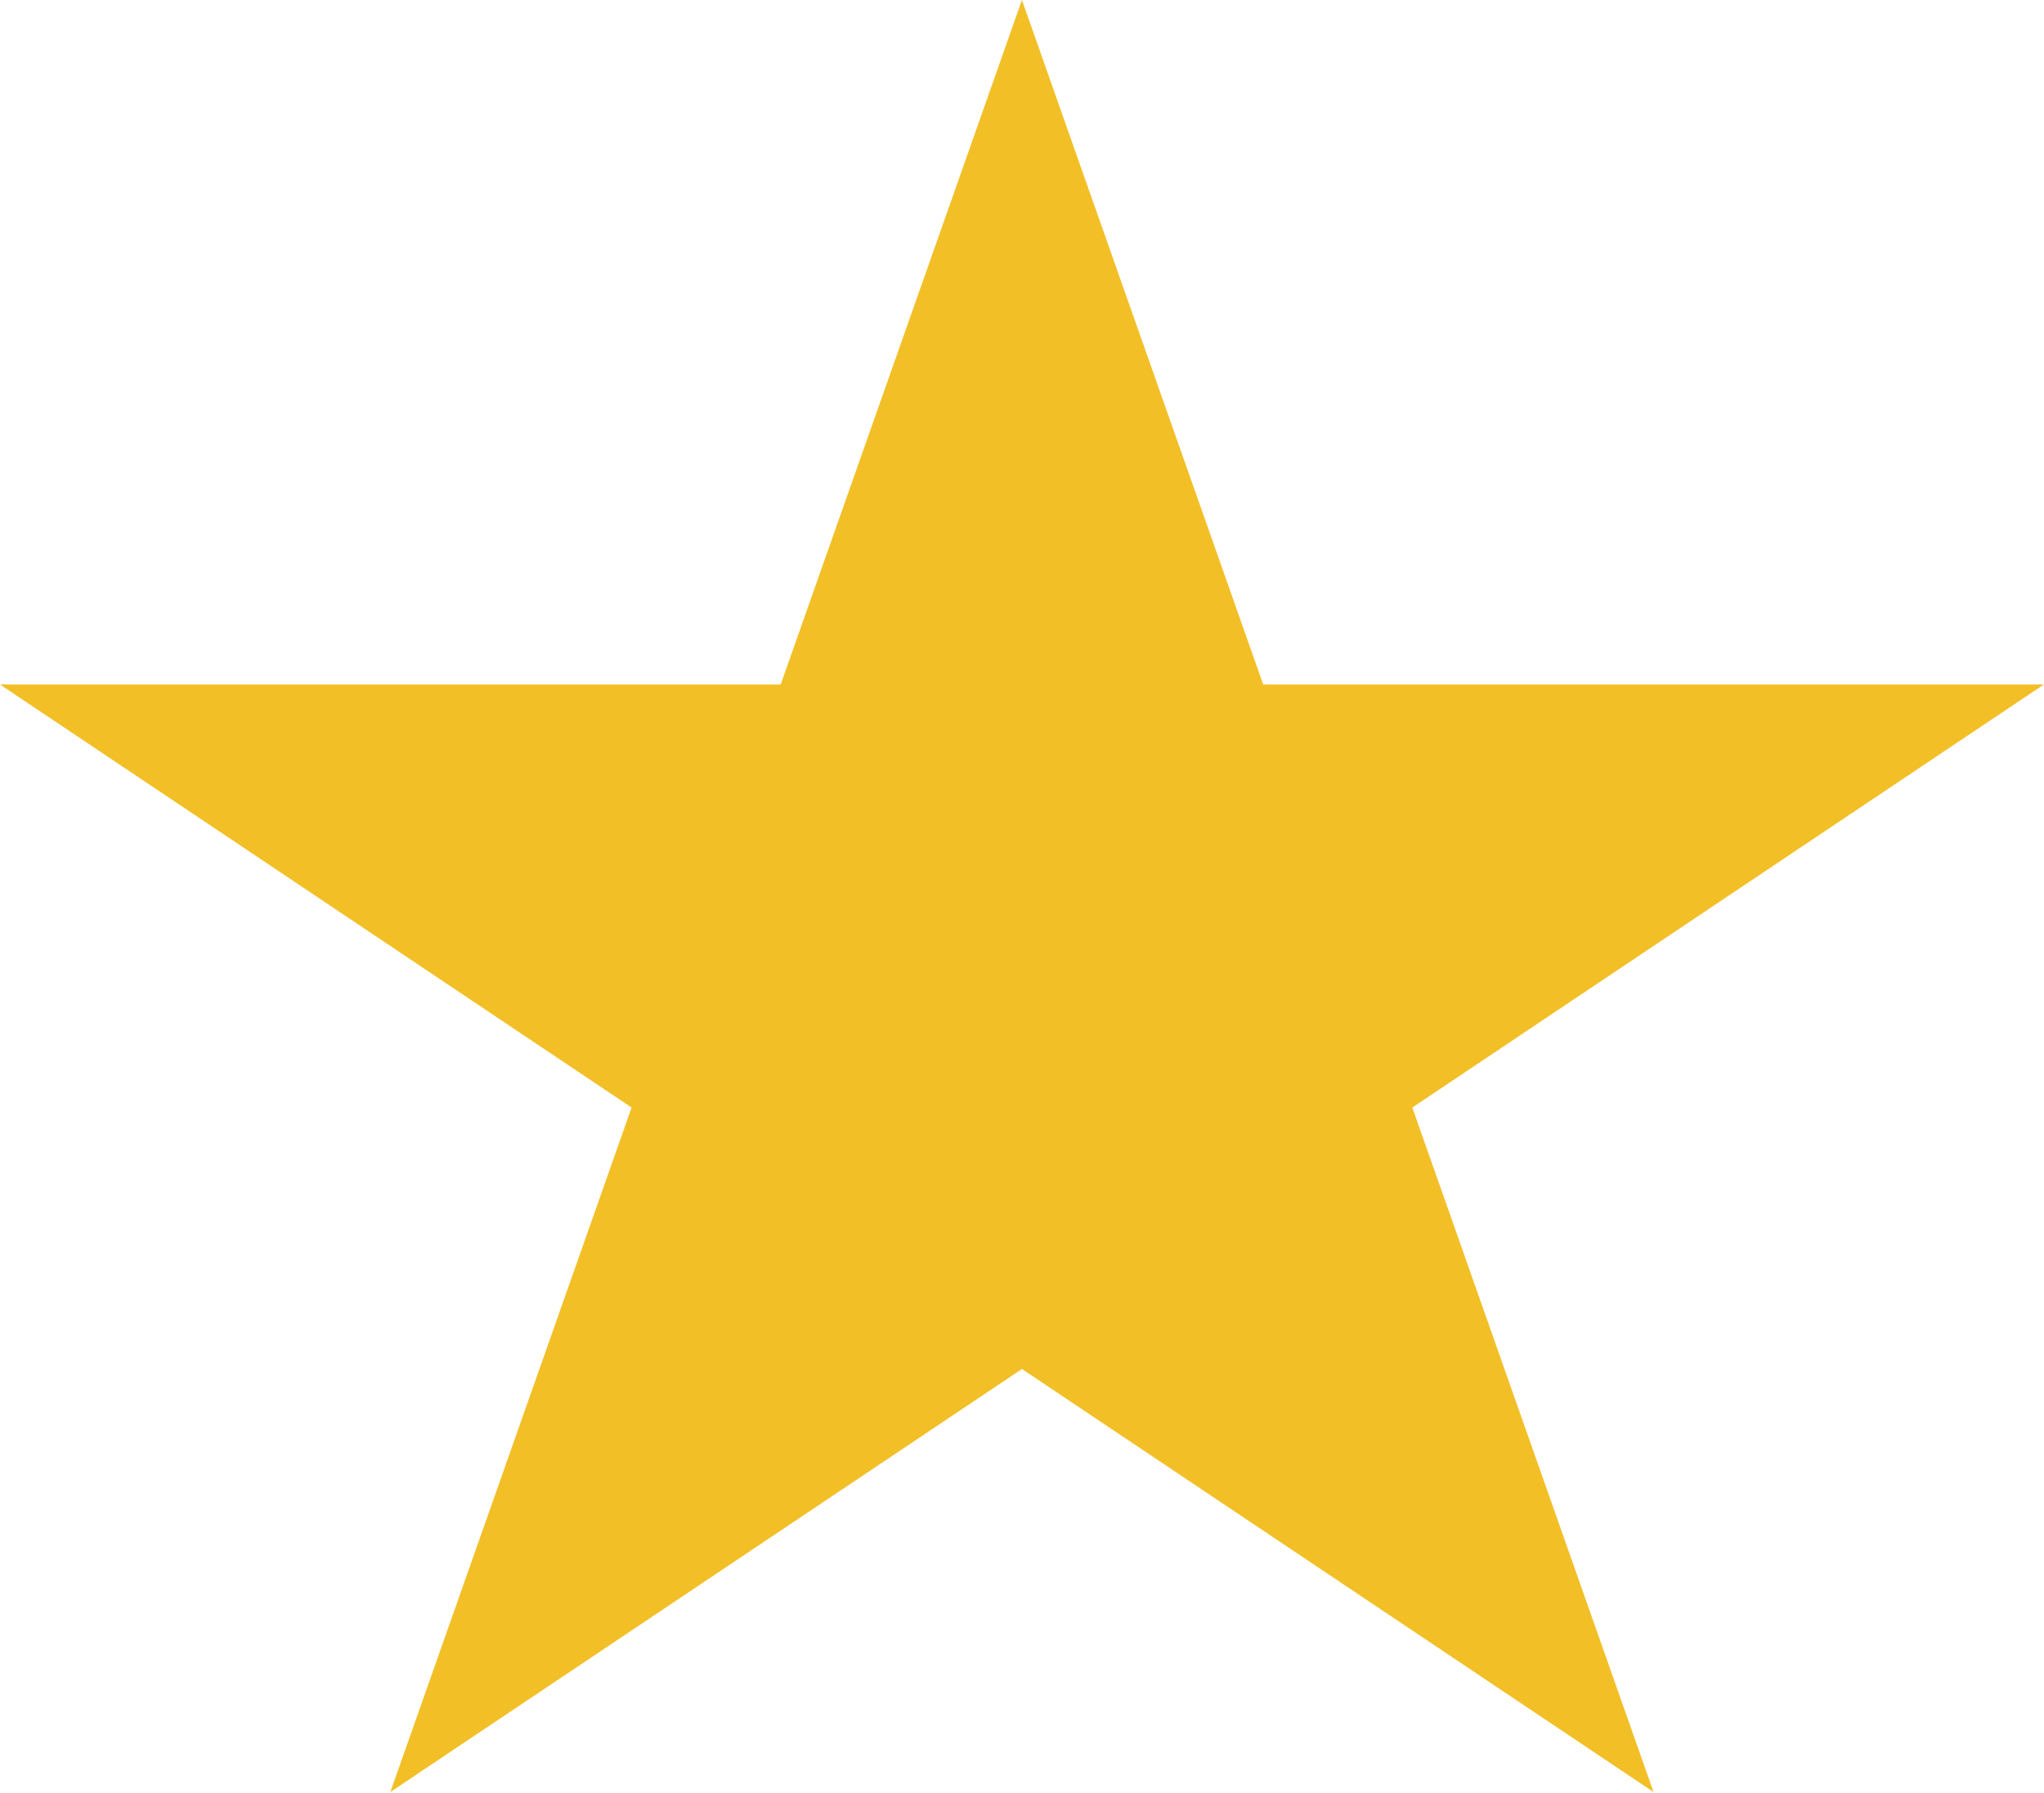 <?xml version="1.0" encoding="UTF-8" standalone="no"?><!DOCTYPE svg PUBLIC "-//W3C//DTD SVG 1.1//EN" "http://www.w3.org/Graphics/SVG/1.1/DTD/svg11.dtd"><svg width="100%" height="100%" viewBox="0 0 1149 1008" version="1.1" xmlns="http://www.w3.org/2000/svg" xmlns:xlink="http://www.w3.org/1999/xlink" xml:space="preserve" xmlns:serif="http://www.serif.com/" style="fill-rule:evenodd;clip-rule:evenodd;stroke-linejoin:round;stroke-miterlimit:2;"><path d="M574.47,0l135.614,384.778l438.857,-0l-355.042,237.806l135.614,384.778l-355.043,-237.806l-355.042,237.806l135.614,-384.778l-355.042,-237.806l438.856,-0l135.614,-384.778Z" style="fill:#f2bf27;"/></svg>